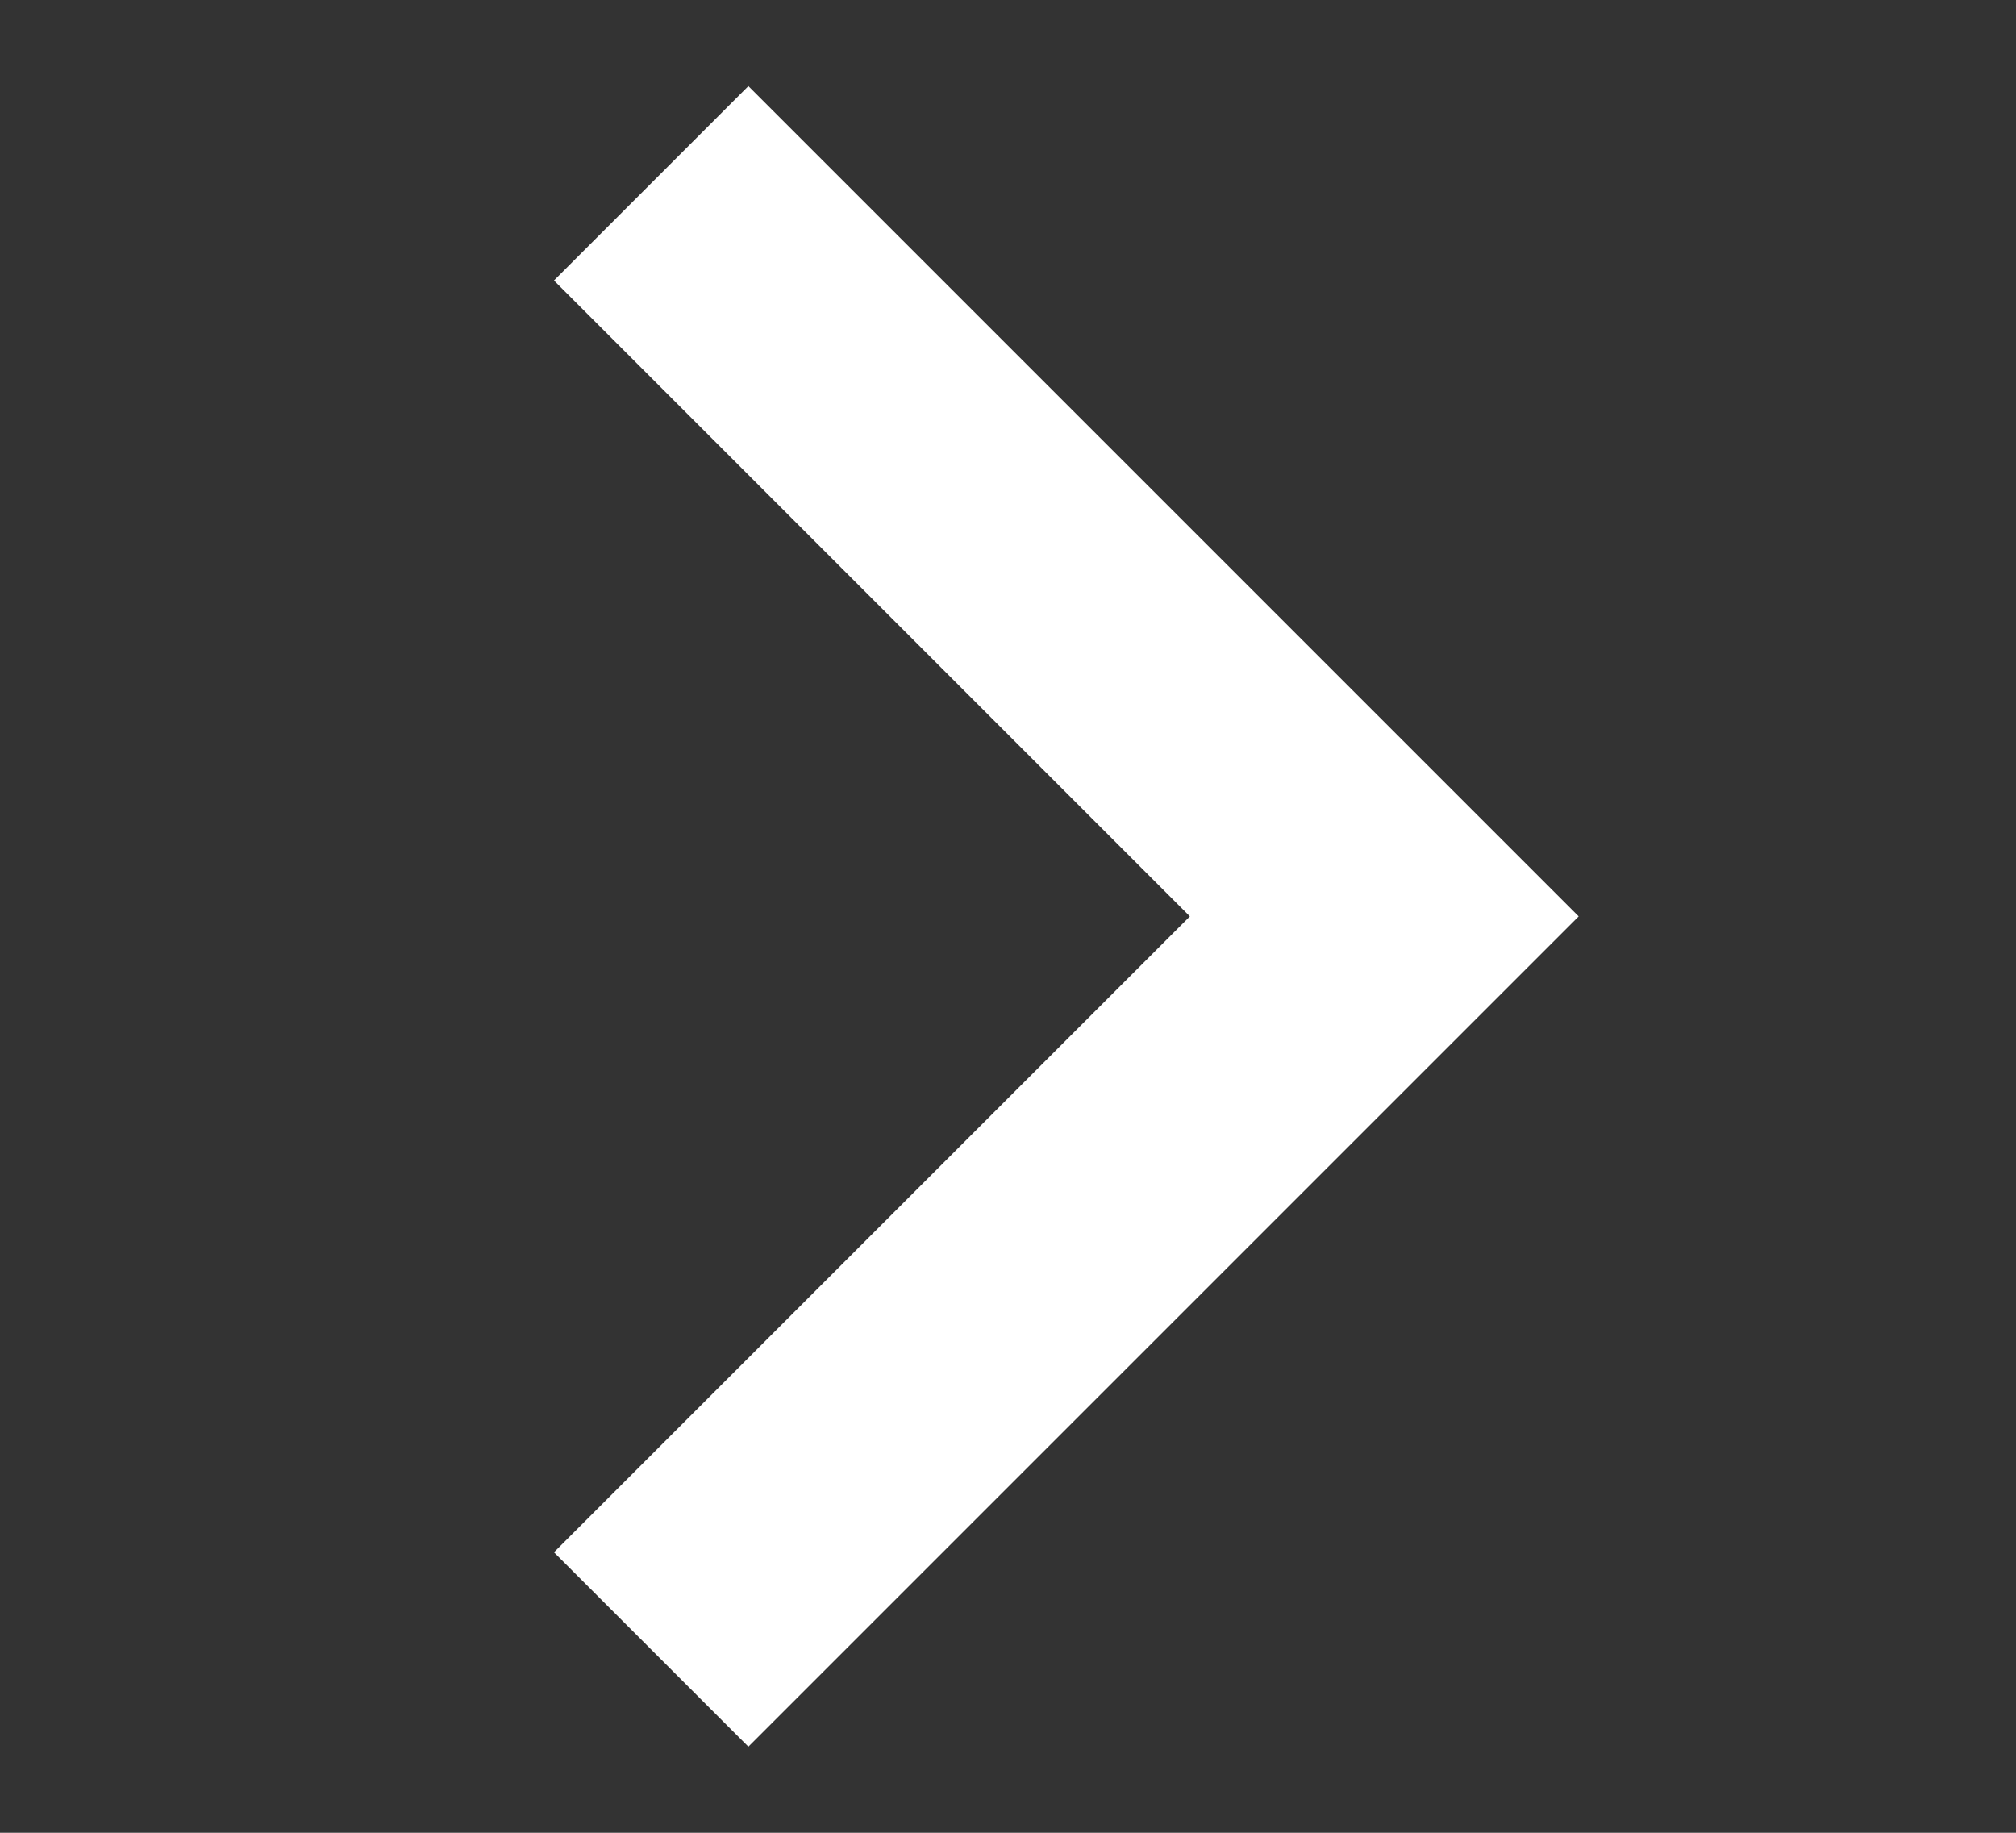 <svg width="11" height="10" viewBox="0 0 11 10" fill="none" xmlns="http://www.w3.org/2000/svg">
<rect x="0" y="0" width="11" height="10" fill="#333333" stroke="none"/>
<mask id="mask0_668_21281" style="mask-type:alpha" maskUnits="userSpaceOnUse" x="0" y="0" width="11" height="10">
<rect x="0.553" width="10" height="10" fill="#D9D9D9"/>
</mask>
<g mask="url(#mask0_668_21281)">
<path d="M3.553 1L7.553 5L3.553 9" stroke="white" stroke-width="1.5"/>
</g>
</svg>

